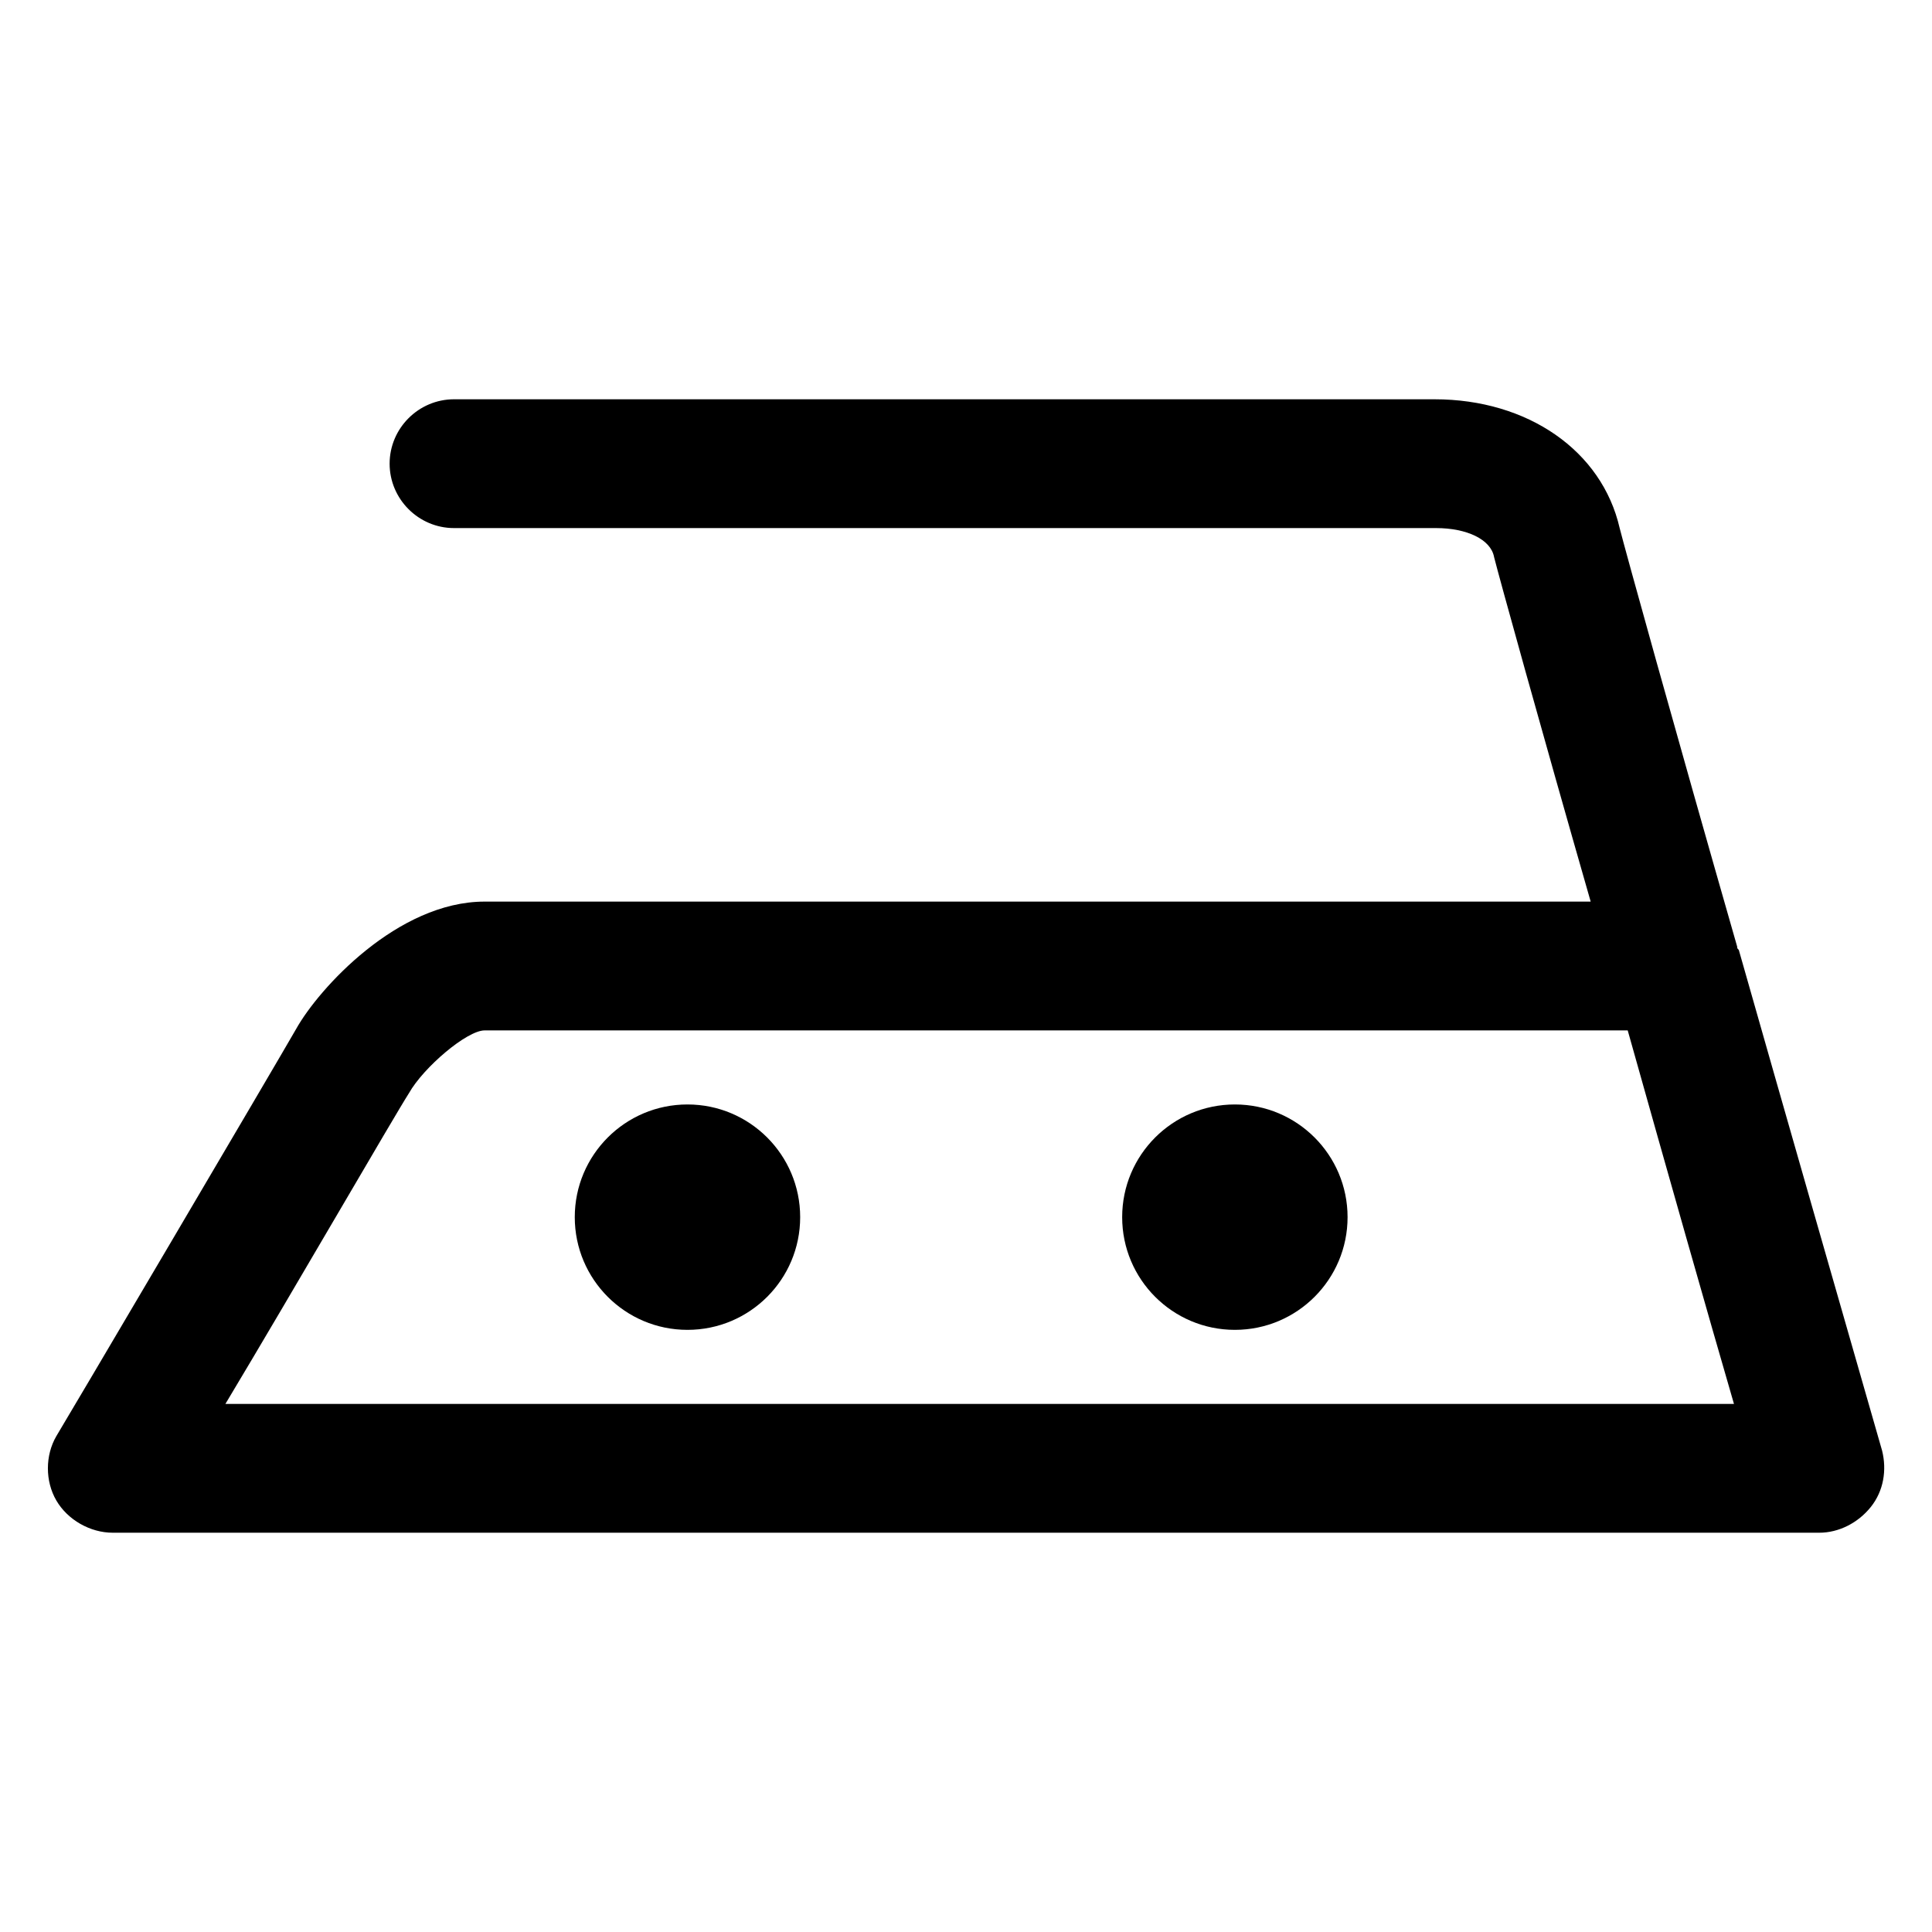 <?xml version="1.0" encoding="utf-8"?>
<!-- Generator: Adobe Illustrator 24.1.1, SVG Export Plug-In . SVG Version: 6.00 Build 0)  -->
<svg version="1.1" id="symbol" xmlns="http://www.w3.org/2000/svg" xmlns:xlink="http://www.w3.org/1999/xlink" x="0px" y="0px"
	 viewBox="0 0 120 120" style="enable-background:new 0 0 120 120;" xml:space="preserve">
<g>
	<path d="M113,95.2H7c-1.4,0-2.8-0.8-3.5-2c-0.7-1.2-0.7-2.8,0-4C3.7,88.9,17.2,66,18.4,63.9c1.4-2.5,6.3-7.9,11.7-7.9h68.7
		c-3.1-10.8-5.7-20.2-6-21.4c-0.2-1.1-1.7-1.8-3.6-1.8H28.2c-2.2,0-4-1.8-4-4s1.8-4,4-4h60.9c5.8,0,10.4,3.2,11.5,8
		c0.3,1.2,3.4,12.4,7.3,26c0,0.1,0,0.1,0.1,0.2c2.9,10.2,6.2,21.7,8.9,31.1c0.3,1.2,0.1,2.5-0.7,3.5C115.4,94.6,114.2,95.2,113,95.2
		z M14,87.2h93.7c-1.6-5.5-4.1-14.3-6.6-23.2h-71c-1.1,0-3.8,2.3-4.7,3.9C24.5,69.3,18.2,80.2,14,87.2z"/>
	<g>
		<circle cx="42.7" cy="75.6" r="7"/>
		<circle cx="76.7" cy="75.6" r="7"/>
	</g>
</g>
</svg>
